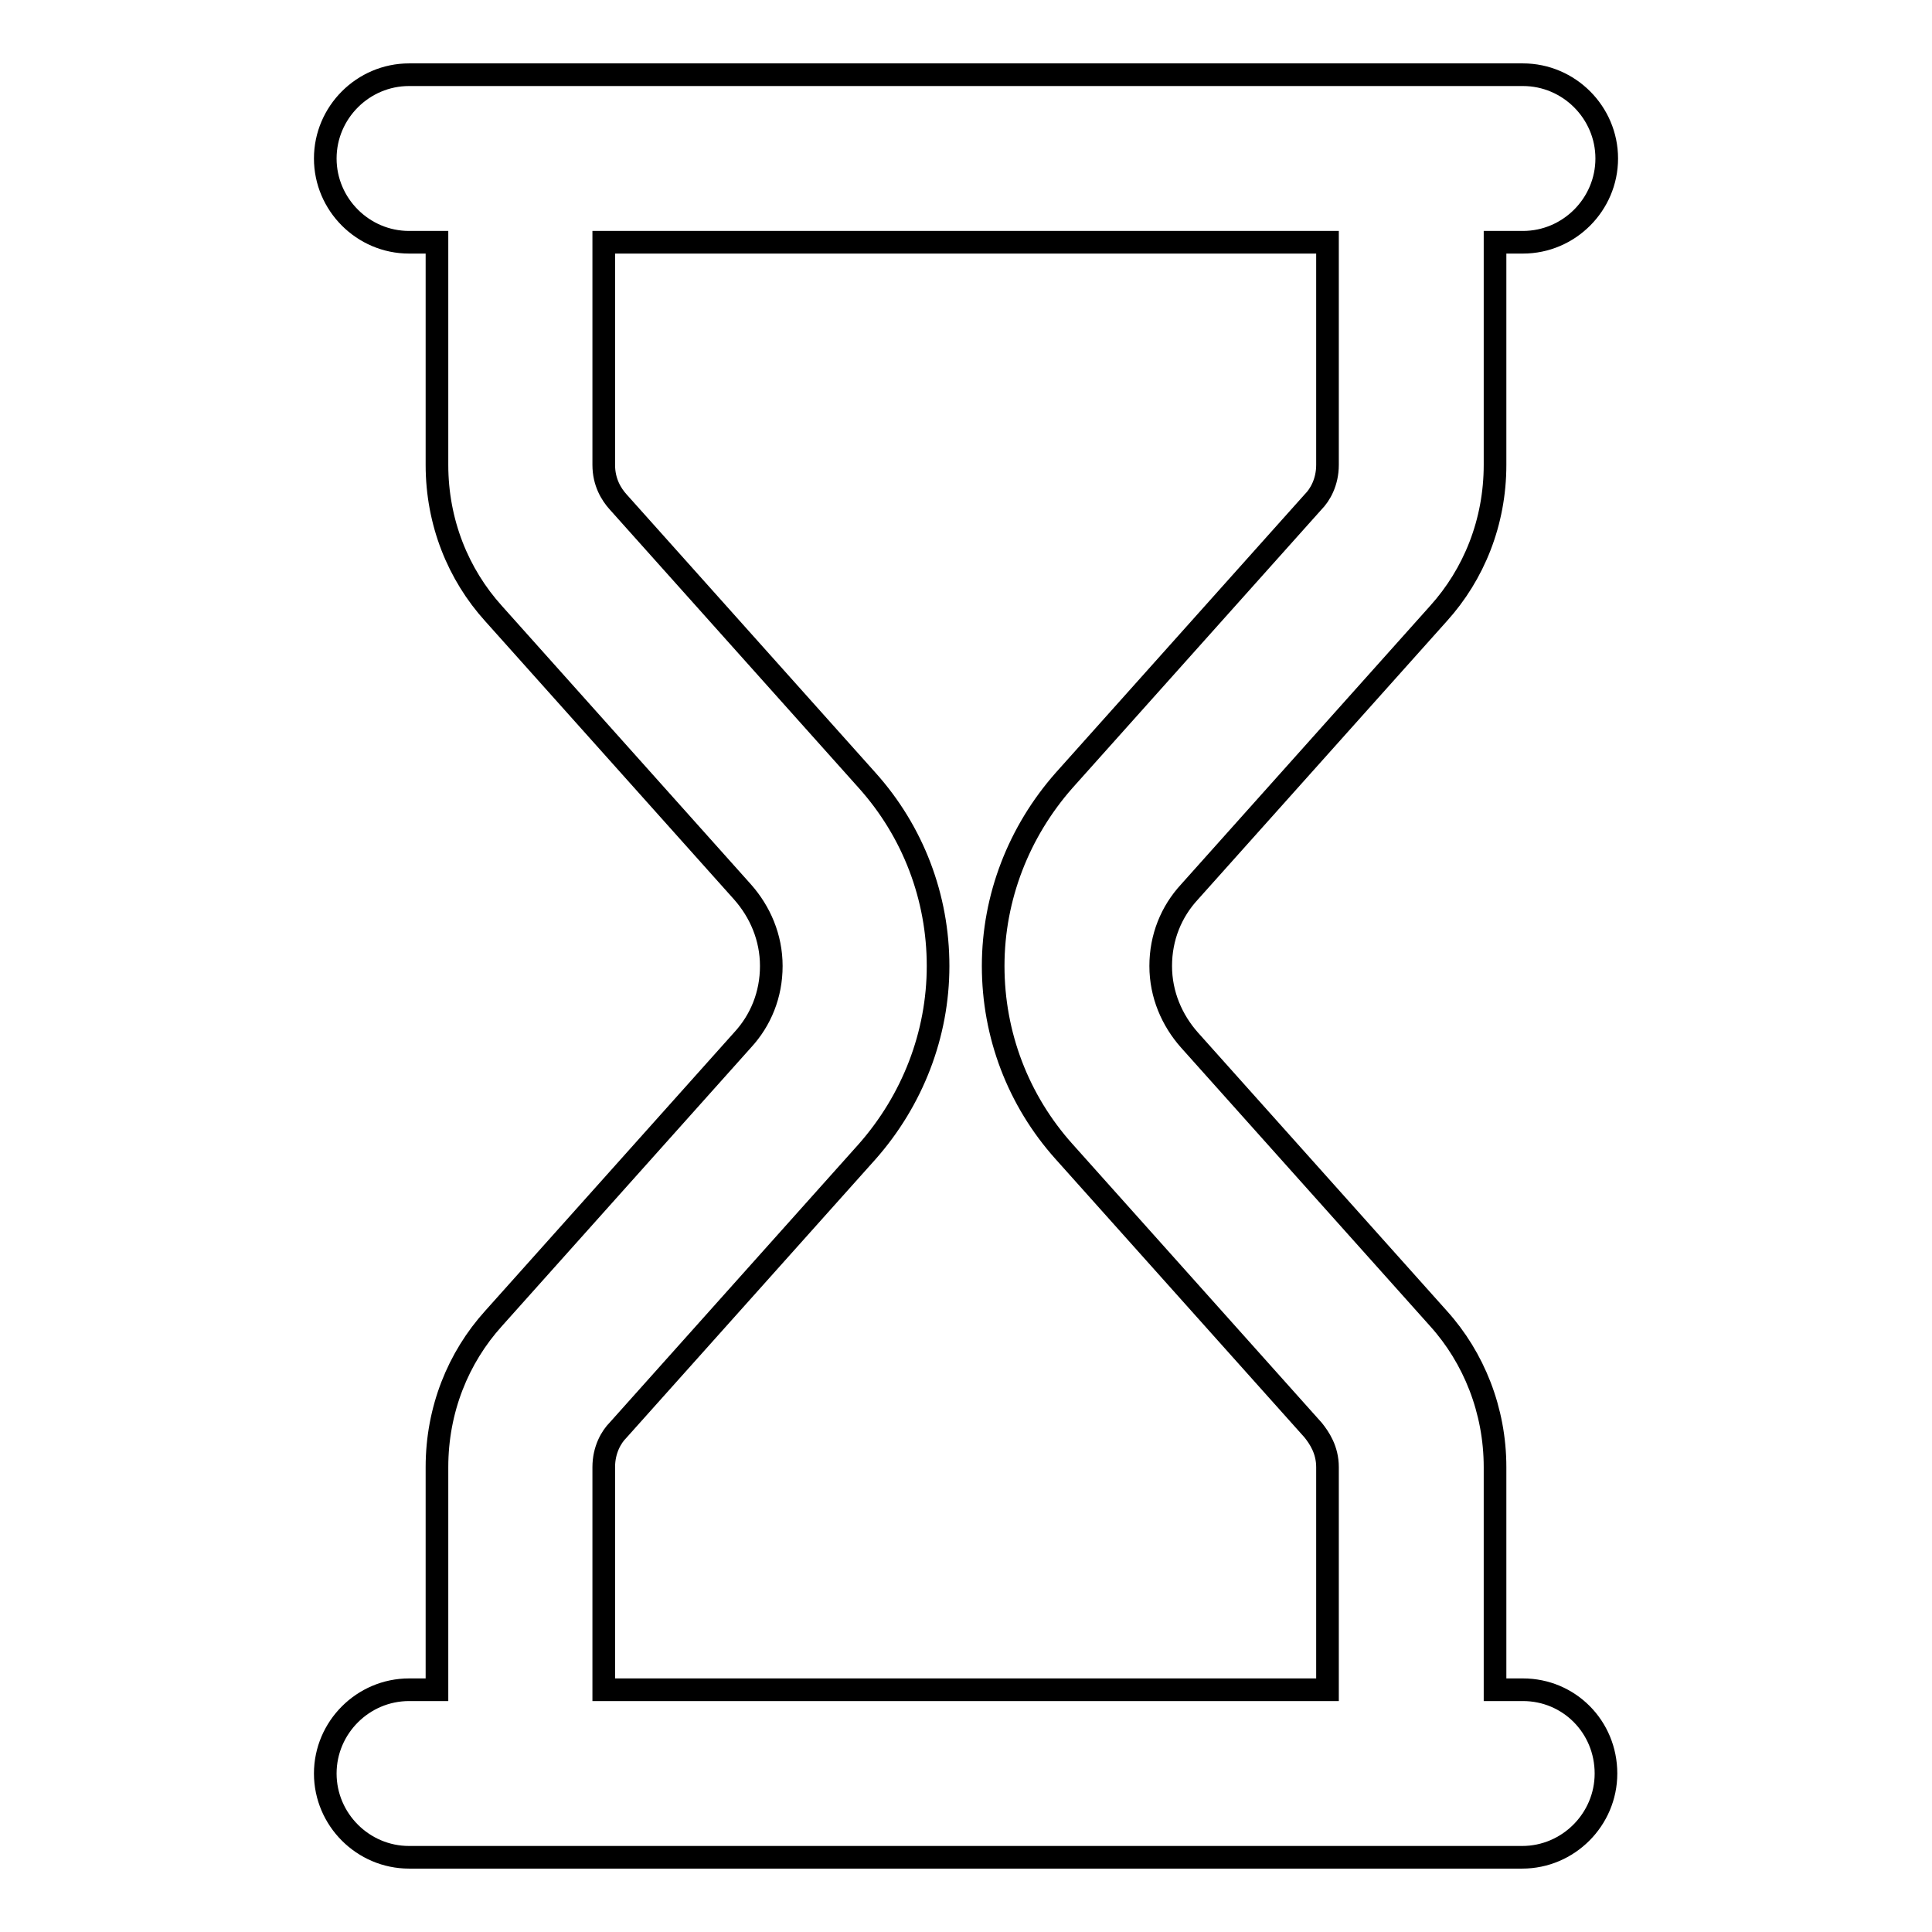 <?xml version="1.0" encoding="utf-8"?>
<!-- Svg Vector Icons : http://www.onlinewebfonts.com/icon -->
<!DOCTYPE svg PUBLIC "-//W3C//DTD SVG 1.1//EN" "http://www.w3.org/Graphics/SVG/1.1/DTD/svg11.dtd">
<svg version="1.1" xmlns="http://www.w3.org/2000/svg" xmlns:xlink="http://www.w3.org/1999/xlink" x="0px" y="0px" viewBox="0 0 256 256" enable-background="new 0 0 256 256" xml:space="preserve">
<g><g><g><g id="Sandglass"><g><path stroke-width="3" fill-opacity="0" stroke="#000000"  d="M201.8,223.9h-3.7v-29.5c0-7.5-2.8-14.5-7.5-19.7l-33-36.9c-2.3-2.6-3.8-6-3.8-9.8s1.4-7.2,3.8-9.8l33-36.9c4.7-5.2,7.5-12.1,7.5-19.7V32.1h3.7c6.1,0,11.1-5,11.1-11.1c0-6.1-5-11.1-11.1-11.1H54.2c-6.1,0-11.1,5-11.1,11.1c0,6.1,5,11.1,11.1,11.1h3.7v29.5c0,7.6,2.8,14.5,7.5,19.7l33,36.9c2.3,2.6,3.8,6,3.8,9.8s-1.4,7.2-3.8,9.8l-33,36.9c-4.7,5.2-7.5,12.1-7.5,19.7v29.5h-3.7c-6.1,0-11.1,5-11.1,11.1c0,6.1,5,11.1,11.1,11.1h147.5c6.1,0,11.1-5,11.1-11.1C212.8,228.8,207.9,223.9,201.8,223.9z M175.9,223.9H80v-29.5c0-2.3,1-4,1.9-4.9l33-36.9c6-6.8,9.4-15.5,9.4-24.6s-3.3-17.8-9.4-24.6l-33-36.9c-0.9-1-1.9-2.6-1.9-4.9V32.1h95.9v29.5c0,2.3-1,4-1.9,4.9l-33,36.9c-6,6.8-9.4,15.5-9.4,24.6s3.3,17.8,9.4,24.6l33,36.9c0.8,1,1.9,2.6,1.9,4.9V223.9z"/></g></g></g><g></g><g></g><g></g><g></g><g></g><g></g><g></g><g></g><g></g><g></g><g></g><g></g><g></g><g></g><g></g></g></g>
</svg>